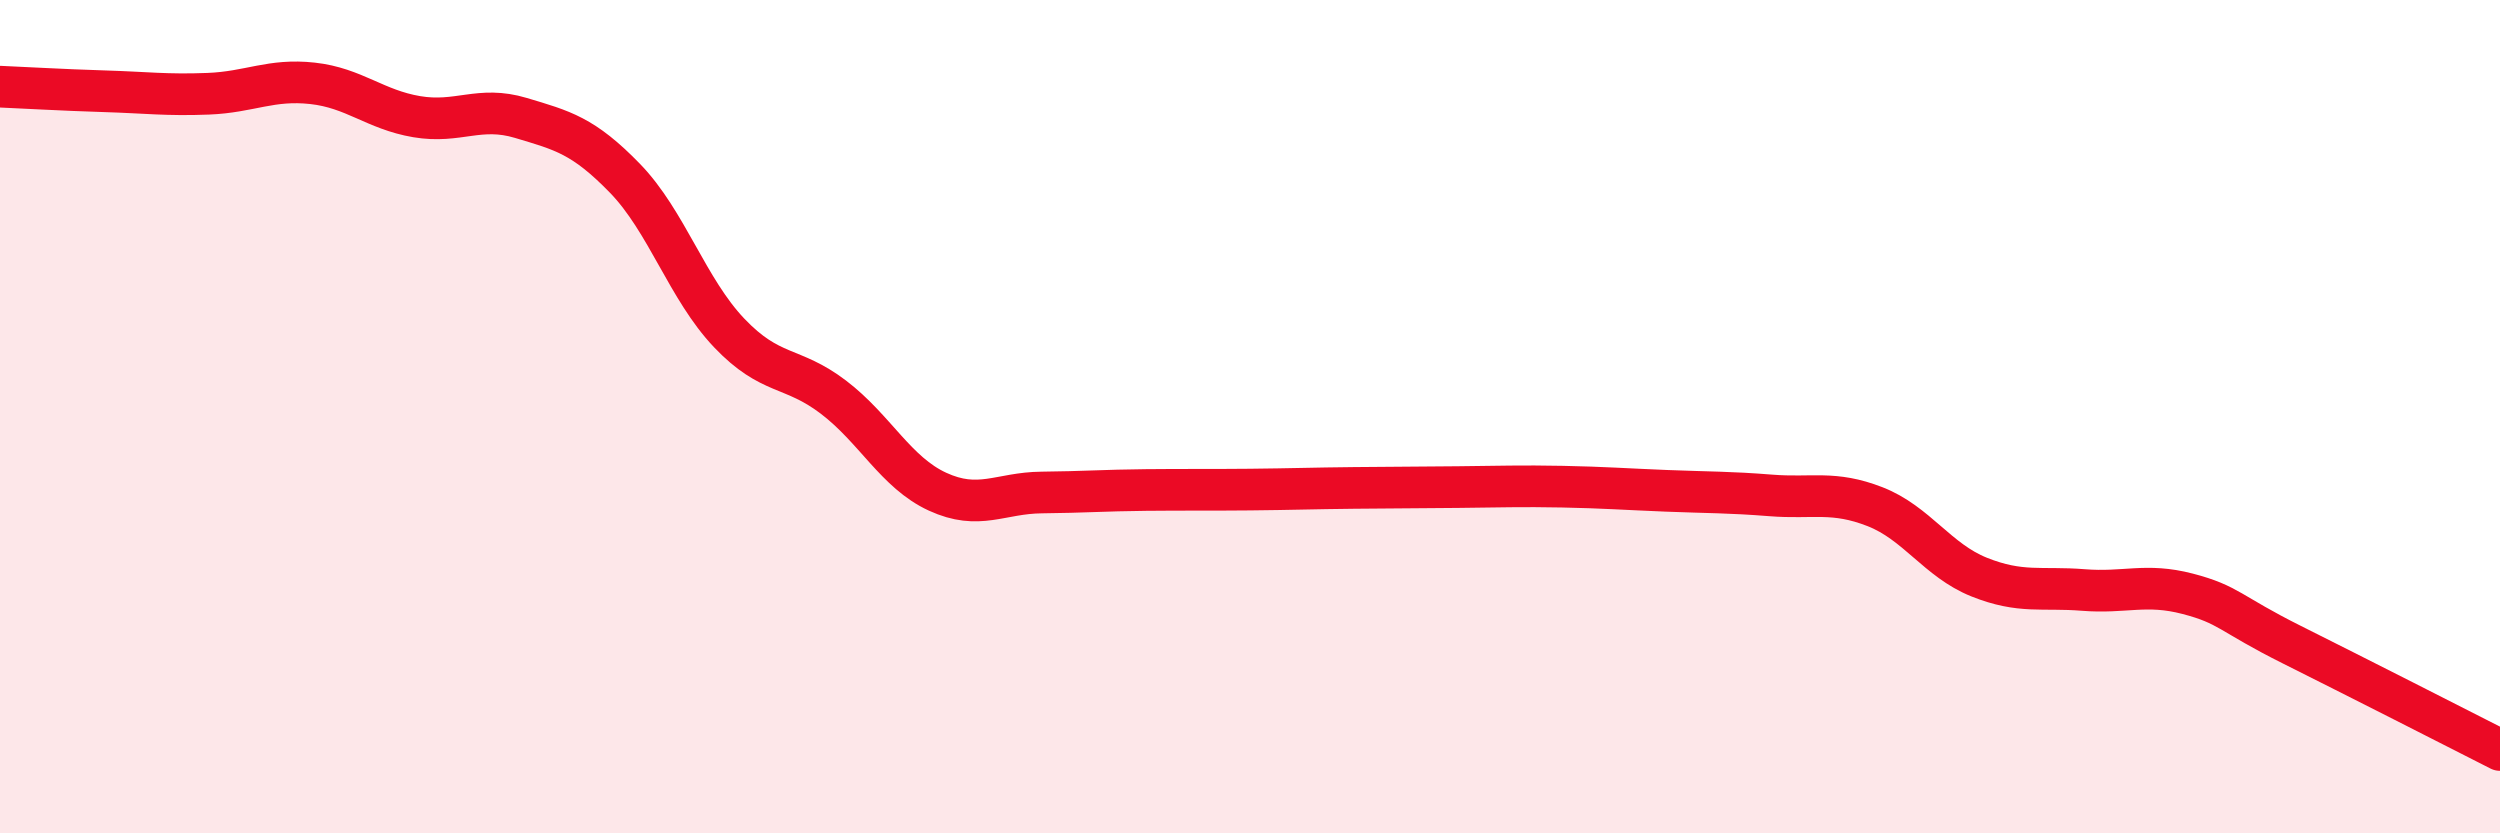 
    <svg width="60" height="20" viewBox="0 0 60 20" xmlns="http://www.w3.org/2000/svg">
      <path
        d="M 0,2.08 C 0.5,2.1 1.5,2.16 2.5,2.19 C 3.5,2.22 4,2.29 5,2.25 C 6,2.21 6.5,1.89 7.5,2 C 8.5,2.11 9,2.63 10,2.8 C 11,2.97 11.5,2.53 12.5,2.83 C 13.5,3.13 14,3.25 15,4.28 C 16,5.31 16.5,6.94 17.5,7.99 C 18.5,9.04 19,8.77 20,9.53 C 21,10.29 21.5,11.34 22.5,11.8 C 23.5,12.26 24,11.83 25,11.82 C 26,11.81 26.5,11.77 27.5,11.76 C 28.5,11.75 29,11.76 30,11.75 C 31,11.74 31.5,11.72 32.5,11.71 C 33.5,11.7 34,11.7 35,11.69 C 36,11.68 36.5,11.66 37.5,11.68 C 38.5,11.7 39,11.74 40,11.78 C 41,11.82 41.5,11.81 42.5,11.89 C 43.5,11.97 44,11.77 45,12.16 C 46,12.55 46.5,13.45 47.5,13.85 C 48.5,14.25 49,14.08 50,14.16 C 51,14.24 51.5,13.99 52.5,14.25 C 53.5,14.51 53.5,14.72 55,15.47 C 56.5,16.22 59,17.49 60,18L60 20L0 20Z"
        fill="#EB0A25"
        opacity="0.1"
        stroke-linecap="round"
        stroke-linejoin="round"
      />
      <path
        d="M 0,2.08 C 0.5,2.1 1.5,2.16 2.5,2.19 C 3.5,2.22 4,2.29 5,2.25 C 6,2.21 6.5,1.89 7.5,2 C 8.5,2.11 9,2.63 10,2.8 C 11,2.97 11.5,2.53 12.5,2.83 C 13.5,3.13 14,3.25 15,4.28 C 16,5.31 16.5,6.94 17.5,7.99 C 18.5,9.04 19,8.77 20,9.53 C 21,10.29 21.5,11.34 22.5,11.8 C 23.5,12.26 24,11.83 25,11.82 C 26,11.81 26.5,11.77 27.5,11.76 C 28.5,11.75 29,11.76 30,11.75 C 31,11.74 31.5,11.72 32.5,11.71 C 33.5,11.7 34,11.7 35,11.69 C 36,11.68 36.5,11.66 37.5,11.68 C 38.5,11.7 39,11.74 40,11.78 C 41,11.82 41.5,11.81 42.5,11.89 C 43.5,11.97 44,11.77 45,12.16 C 46,12.55 46.5,13.45 47.5,13.85 C 48.5,14.25 49,14.08 50,14.16 C 51,14.24 51.5,13.99 52.5,14.25 C 53.5,14.51 53.5,14.72 55,15.47 C 56.5,16.22 59,17.49 60,18"
        stroke="#EB0A25"
        stroke-width="1"
        fill="none"
        stroke-linecap="round"
        stroke-linejoin="round"
      />
    </svg>
  